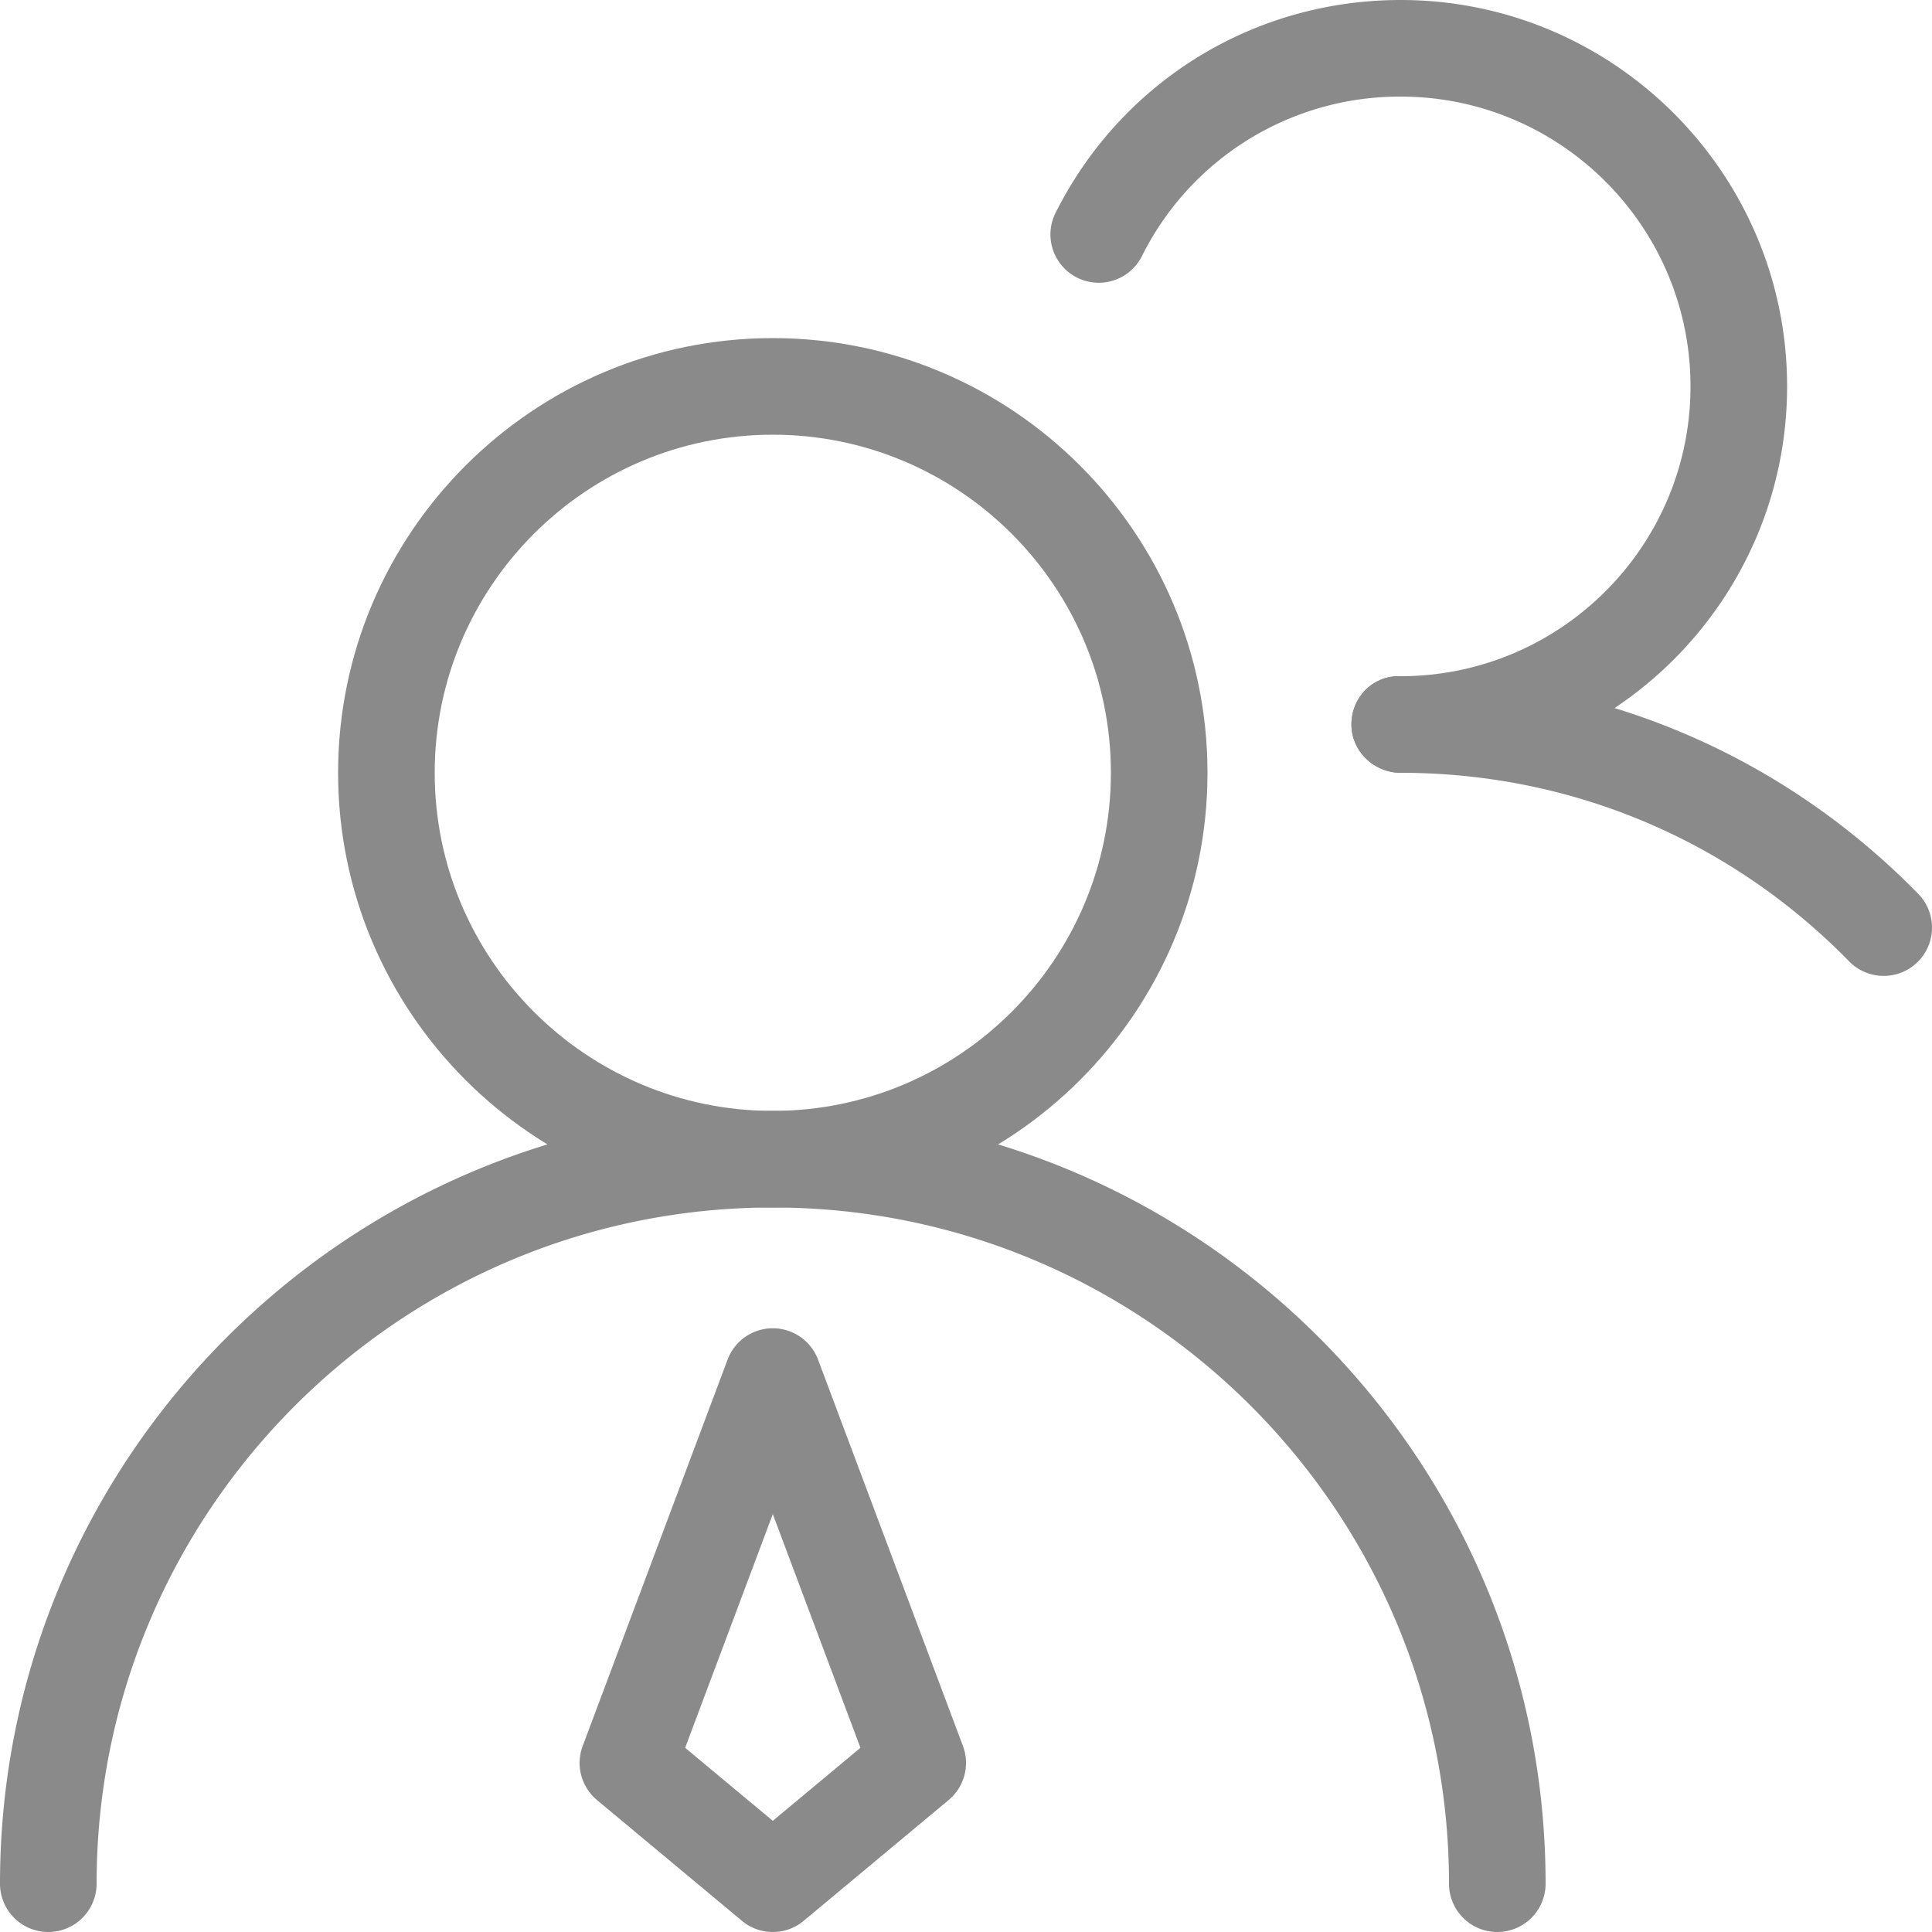 <?xml version="1.0" standalone="no"?><!DOCTYPE svg PUBLIC "-//W3C//DTD SVG 1.1//EN" "http://www.w3.org/Graphics/SVG/1.1/DTD/svg11.dtd"><svg t="1562667051568" class="icon" viewBox="0 0 1024 1024" version="1.1" xmlns="http://www.w3.org/2000/svg" p-id="2679" xmlns:xlink="http://www.w3.org/1999/xlink" width="200" height="200"><defs><style type="text/css"></style></defs><path d="M409.6 640c-127.04 0-230.4-103.36-230.4-230.4s103.36-230.4 230.4-230.4 230.4 103.36 230.4 230.4-103.36 230.4-230.4 230.4z m0-409.6c-98.816 0-179.2 80.384-179.2 179.2s80.384 179.2 179.2 179.2 179.2-80.384 179.2-179.2-80.384-179.2-179.2-179.2z" fill="#8a8a8a" p-id="2680"></path><path d="M793.6 1024a25.6 25.6 0 0 1-25.6-25.6c0-197.619-160.781-358.4-358.4-358.4S51.2 800.781 51.2 998.4a25.6 25.6 0 0 1-51.2 0c0-225.856 183.744-409.6 409.6-409.6s409.6 183.744 409.6 409.6a25.6 25.6 0 0 1-25.6 25.6zM742.4 409.6c-14.131 0-26.112-11.469-26.112-25.6s10.944-25.6 25.088-25.6H742.4c84.698 0 153.6-68.902 153.6-153.6S827.098 51.2 742.4 51.2a152.627 152.627 0 0 0-137.446 85.133 25.613 25.613 0 0 1-45.837-22.822C593.946 43.494 664.192 0 742.4 0c112.922 0 204.8 91.878 204.8 204.8s-91.878 204.8-204.8 204.8z" fill="#8a8a8a" p-id="2681"></path><path d="M998.4 517.248a25.574 25.574 0 0 1-18.304-7.693C917.018 445.094 832.602 409.6 742.4 409.6c-14.131 0-26.112-11.469-26.112-25.6s10.944-25.6 25.088-25.6H742.4c104.09 0 201.498 40.96 274.304 115.341A25.6 25.6 0 0 1 998.4 517.248zM409.6 1024c-5.824 0-11.648-1.971-16.384-5.939l-76.8-64a25.587 25.587 0 0 1-7.578-28.646l76.8-204.8a25.6 25.6 0 0 1 47.936 0l76.8 204.8a25.587 25.587 0 0 1-7.578 28.646l-76.8 64c-4.749 3.968-10.573 5.939-16.397 5.939z m-46.451-97.626L409.6 965.069l46.451-38.694L409.6 802.509l-46.451 123.866z" fill="#8a8a8a" p-id="2682"></path></svg>